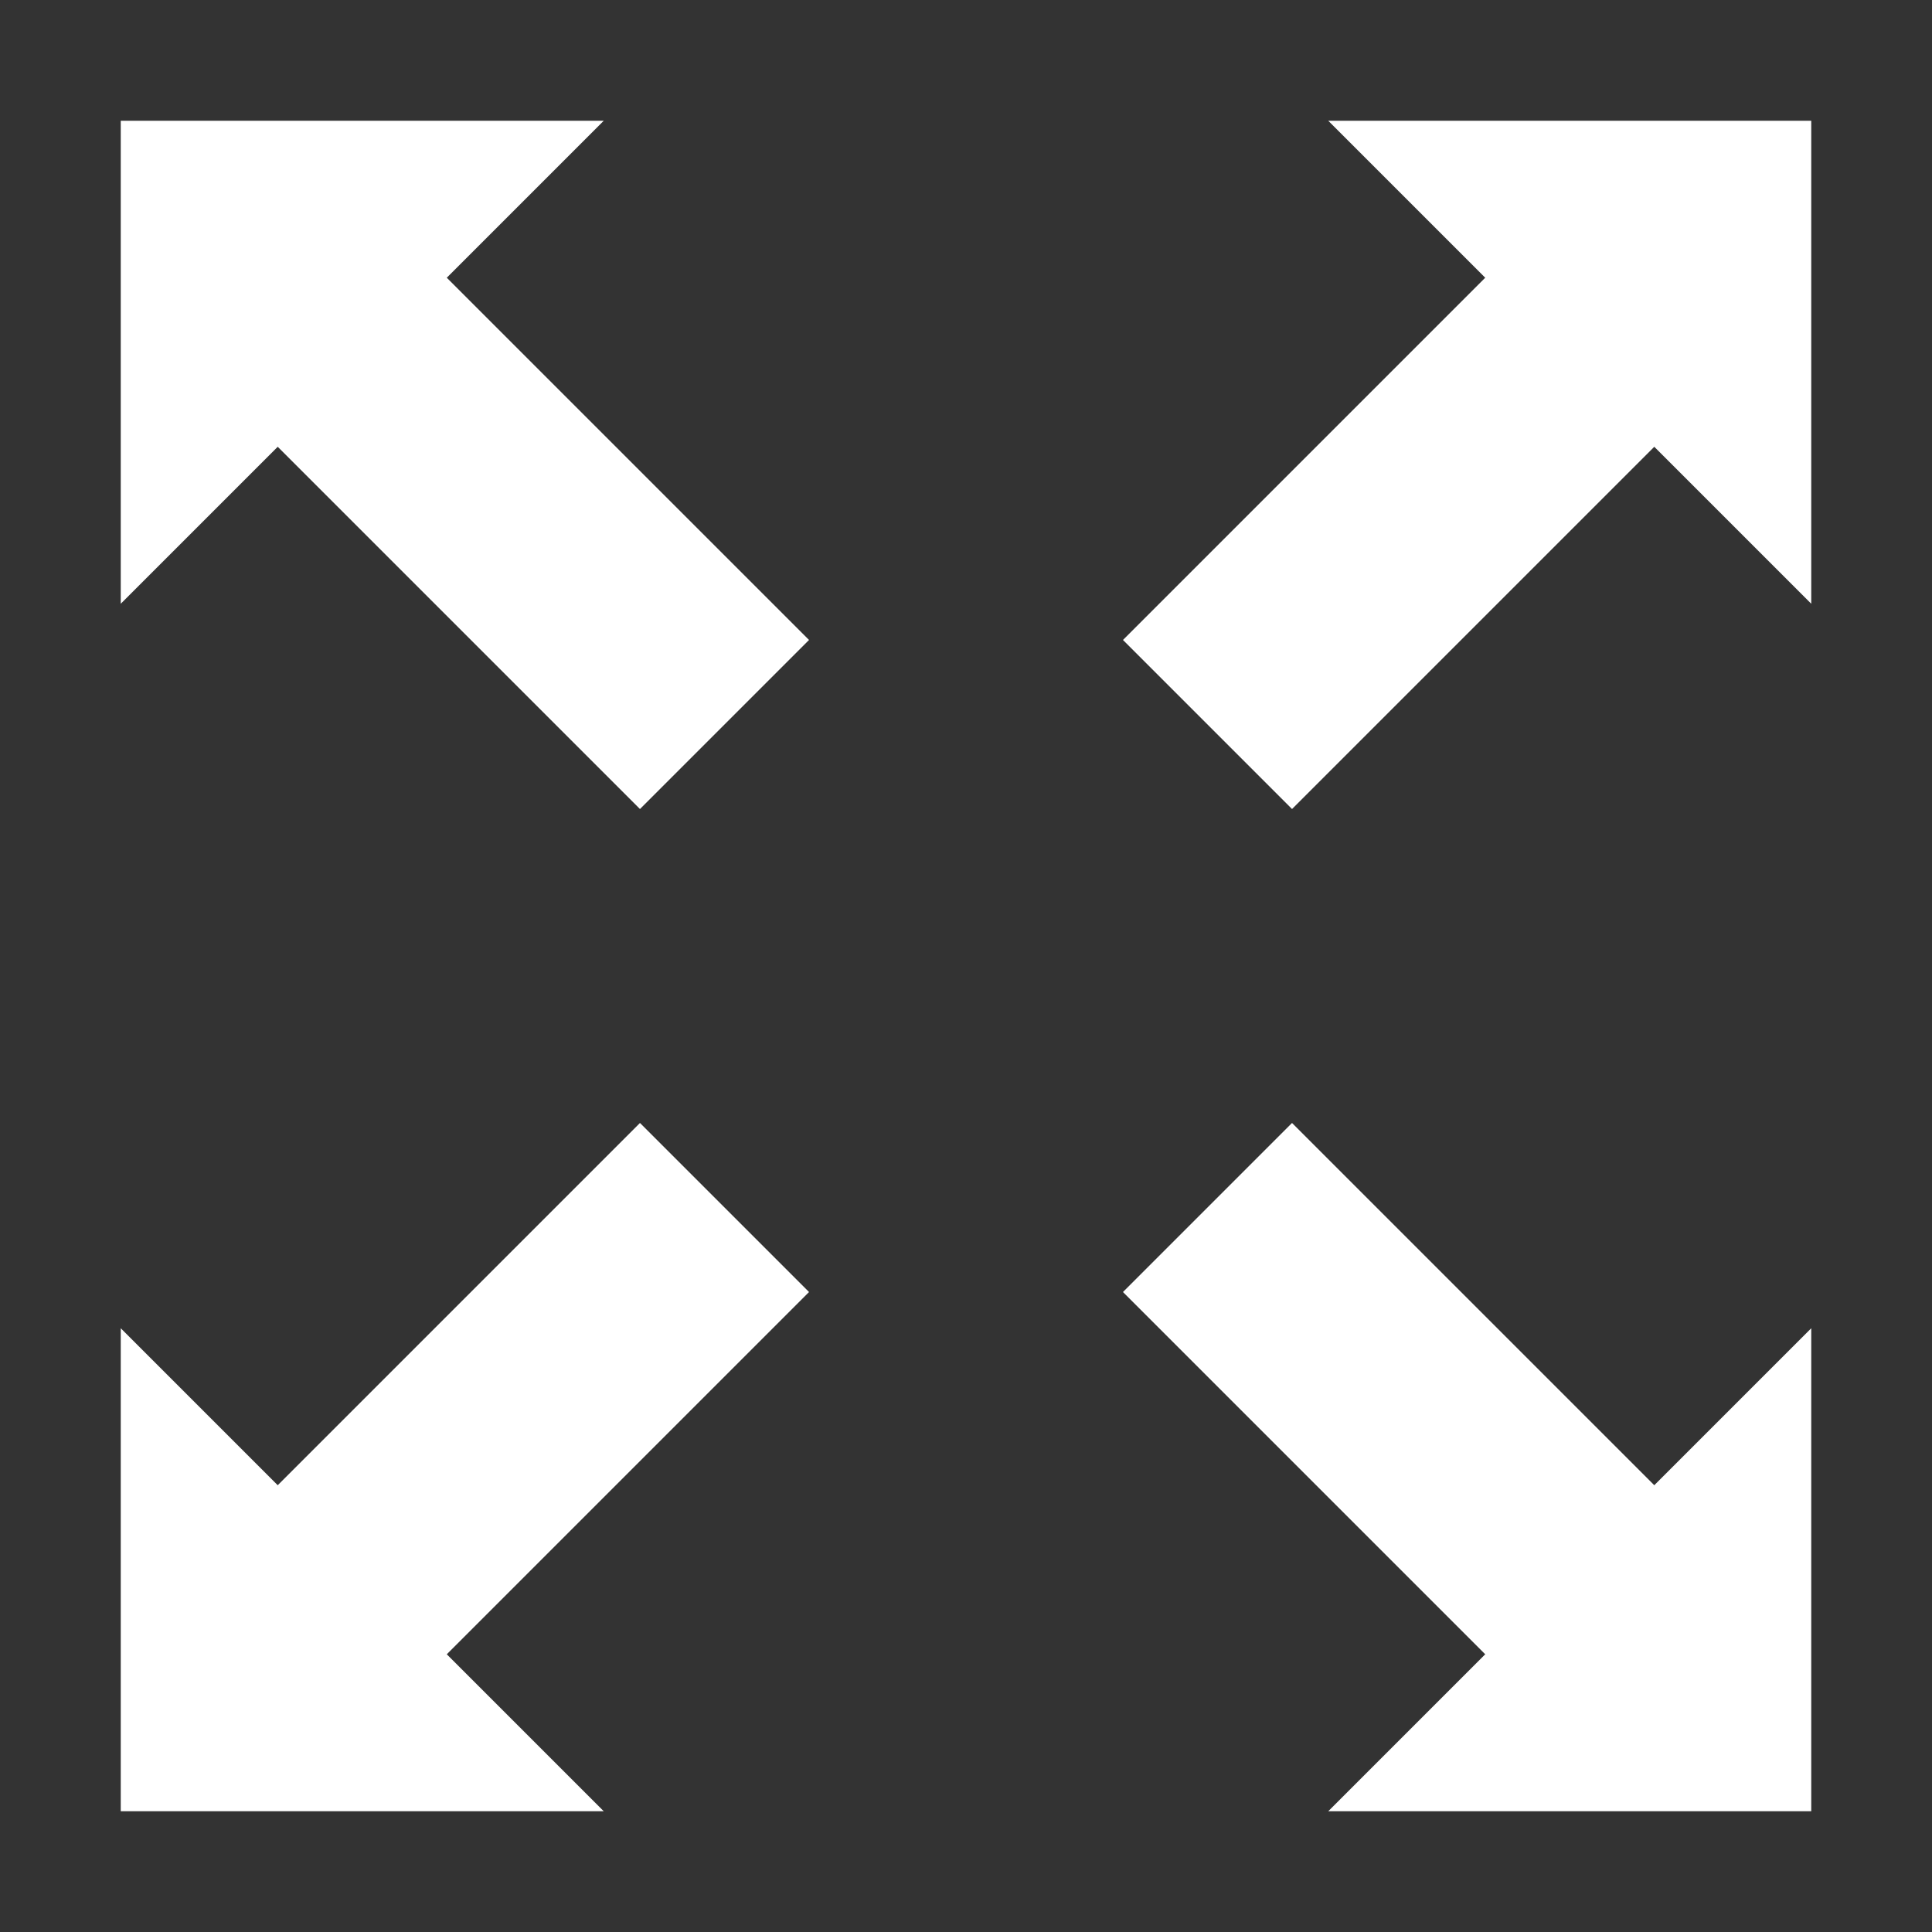 <svg xmlns="http://www.w3.org/2000/svg" viewBox="0 0 16 16" id="Expand">
  <rect x="0" y="0" width="16" height="16" fill="#333333" stroke="none"/>
  <path fill="#ffffff" d="m5.3 6.7 1.4-1.4-3-3L5 1H1v4l1.3-1.3zM6.7 10.7 5.3 9.3l-3 3L1 11v4h4l-1.3-1.3zM10.7 9.3l-1.4 1.4 3 3L11 15h4v-4l-1.3 1.3zM11 1l1.3 1.3-3 3 1.4 1.4 3-3L15 5V1z" class="color444444 svgShape"></path>
</svg>
